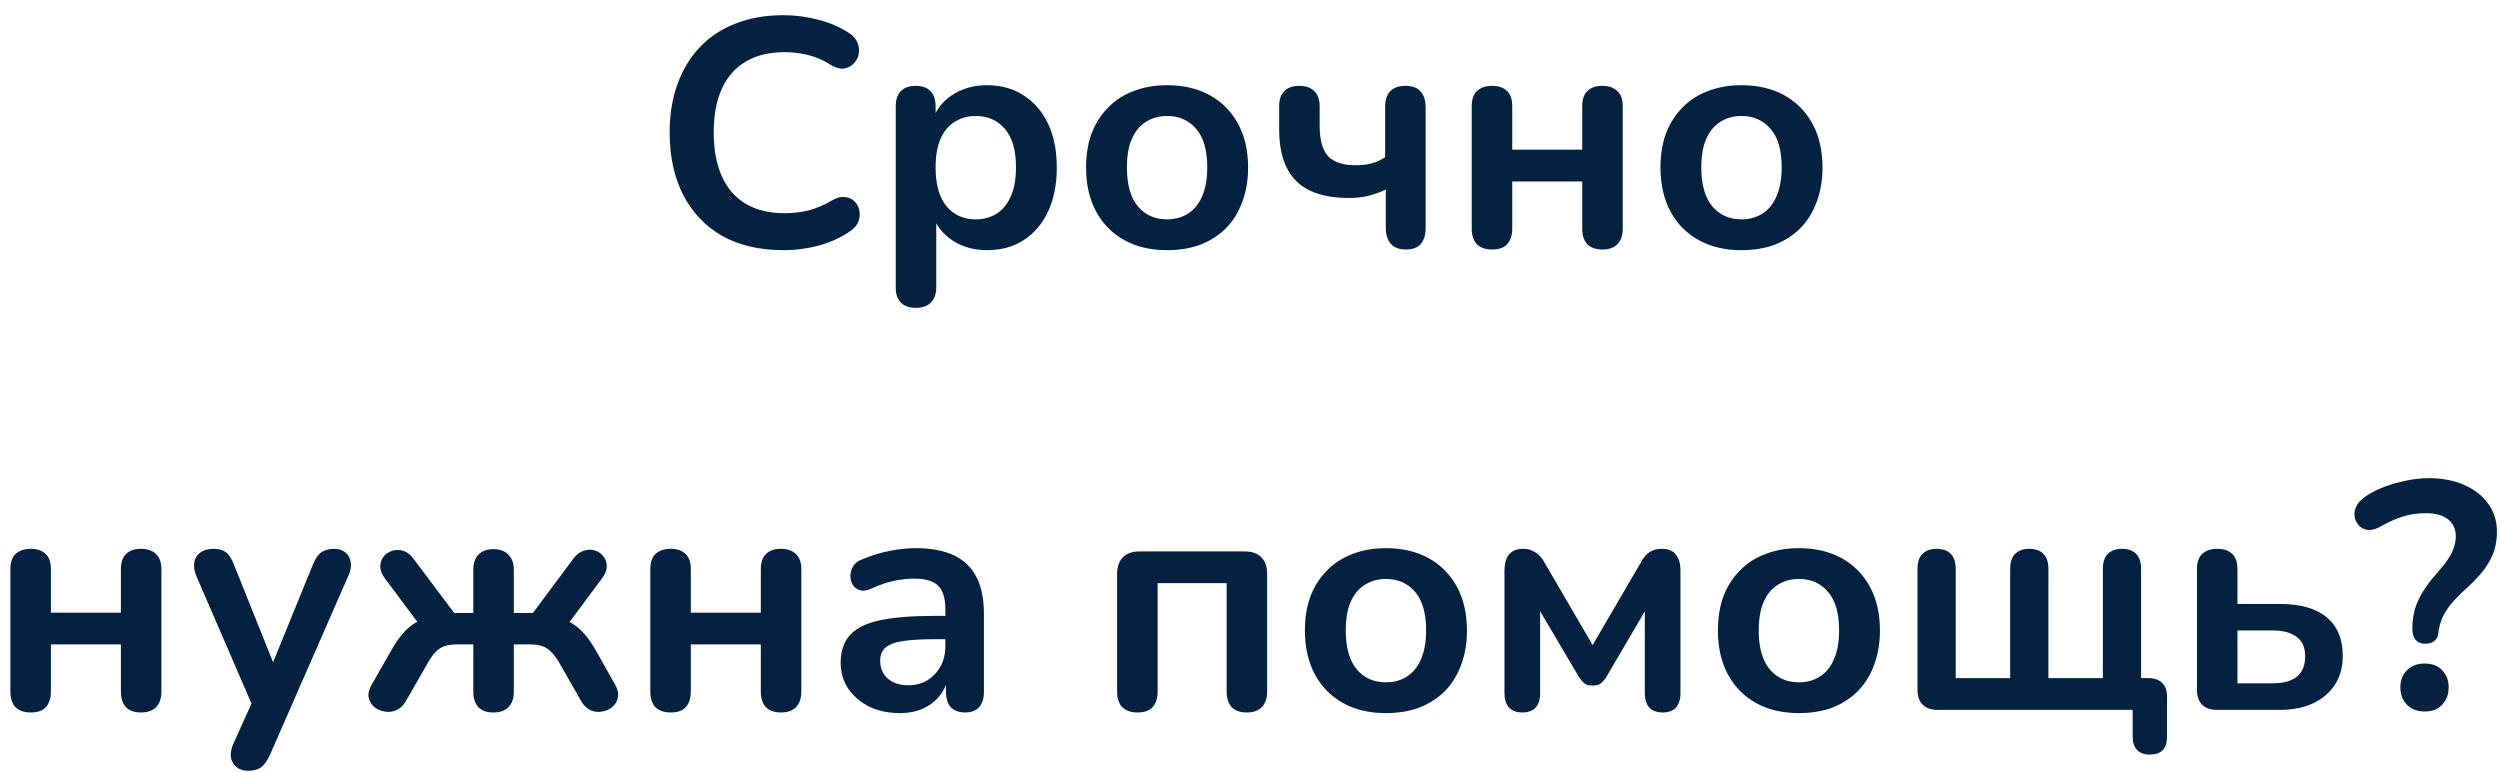 <svg width="162" height="50" viewBox="0 0 162 50" fill="none" xmlns="http://www.w3.org/2000/svg">
<path d="M50.764 16.21C49.224 16.21 47.901 15.902 46.795 15.286C45.703 14.656 44.863 13.774 44.275 12.64C43.687 11.492 43.393 10.141 43.393 8.587C43.393 7.425 43.561 6.382 43.897 5.458C44.233 4.52 44.716 3.722 45.346 3.064C45.976 2.392 46.746 1.881 47.656 1.531C48.58 1.167 49.616 0.985 50.764 0.985C51.534 0.985 52.29 1.083 53.032 1.279C53.774 1.475 54.425 1.755 54.985 2.119C55.279 2.301 55.475 2.525 55.573 2.791C55.671 3.043 55.692 3.295 55.636 3.547C55.58 3.785 55.461 3.988 55.279 4.156C55.111 4.324 54.894 4.422 54.628 4.45C54.376 4.464 54.096 4.373 53.788 4.177C53.354 3.897 52.885 3.694 52.381 3.568C51.877 3.442 51.366 3.379 50.848 3.379C49.854 3.379 49.014 3.582 48.328 3.988C47.642 4.394 47.124 4.982 46.774 5.752C46.424 6.522 46.249 7.467 46.249 8.587C46.249 9.693 46.424 10.638 46.774 11.422C47.124 12.206 47.642 12.801 48.328 13.207C49.014 13.613 49.854 13.816 50.848 13.816C51.38 13.816 51.905 13.753 52.423 13.627C52.941 13.487 53.431 13.277 53.893 12.997C54.201 12.815 54.474 12.738 54.712 12.766C54.964 12.78 55.174 12.864 55.342 13.018C55.51 13.172 55.622 13.368 55.678 13.606C55.734 13.83 55.72 14.068 55.636 14.32C55.552 14.558 55.384 14.768 55.132 14.95C54.572 15.356 53.9 15.671 53.116 15.895C52.346 16.105 51.562 16.21 50.764 16.21ZM59.346 19.948C58.926 19.948 58.604 19.836 58.38 19.612C58.156 19.388 58.044 19.059 58.044 18.625V6.886C58.044 6.452 58.156 6.123 58.38 5.899C58.604 5.675 58.919 5.563 59.325 5.563C59.745 5.563 60.067 5.675 60.291 5.899C60.515 6.123 60.627 6.452 60.627 6.886V8.524L60.396 7.894C60.606 7.18 61.033 6.606 61.677 6.172C62.335 5.738 63.098 5.521 63.966 5.521C64.862 5.521 65.646 5.738 66.318 6.172C67.004 6.606 67.536 7.222 67.914 8.02C68.292 8.804 68.481 9.749 68.481 10.855C68.481 11.947 68.292 12.899 67.914 13.711C67.536 14.509 67.011 15.125 66.339 15.559C65.667 15.993 64.876 16.21 63.966 16.21C63.112 16.21 62.363 16 61.719 15.58C61.075 15.146 60.641 14.586 60.417 13.9H60.669V18.625C60.669 19.059 60.55 19.388 60.312 19.612C60.088 19.836 59.766 19.948 59.346 19.948ZM63.231 14.215C63.749 14.215 64.204 14.089 64.596 13.837C64.988 13.585 65.289 13.214 65.499 12.724C65.723 12.22 65.835 11.597 65.835 10.855C65.835 9.735 65.597 8.902 65.121 8.356C64.645 7.796 64.015 7.516 63.231 7.516C62.713 7.516 62.258 7.642 61.866 7.894C61.474 8.132 61.166 8.503 60.942 9.007C60.732 9.497 60.627 10.113 60.627 10.855C60.627 11.961 60.865 12.801 61.341 13.375C61.817 13.935 62.447 14.215 63.231 14.215ZM75.627 16.21C74.563 16.21 73.639 15.993 72.855 15.559C72.071 15.125 71.462 14.509 71.028 13.711C70.594 12.899 70.377 11.947 70.377 10.855C70.377 10.029 70.496 9.294 70.734 8.65C70.986 7.992 71.343 7.432 71.805 6.97C72.267 6.494 72.82 6.137 73.464 5.899C74.108 5.647 74.829 5.521 75.627 5.521C76.691 5.521 77.615 5.738 78.399 6.172C79.183 6.606 79.792 7.222 80.226 8.02C80.66 8.818 80.877 9.763 80.877 10.855C80.877 11.681 80.751 12.423 80.499 13.081C80.261 13.739 79.911 14.306 79.449 14.782C78.987 15.244 78.434 15.601 77.79 15.853C77.146 16.091 76.425 16.21 75.627 16.21ZM75.627 14.215C76.145 14.215 76.6 14.089 76.992 13.837C77.384 13.585 77.685 13.214 77.895 12.724C78.119 12.22 78.231 11.597 78.231 10.855C78.231 9.735 77.993 8.902 77.517 8.356C77.041 7.796 76.411 7.516 75.627 7.516C75.109 7.516 74.654 7.642 74.262 7.894C73.87 8.132 73.562 8.503 73.338 9.007C73.128 9.497 73.023 10.113 73.023 10.855C73.023 11.961 73.261 12.801 73.737 13.375C74.213 13.935 74.843 14.215 75.627 14.215ZM91.1 16.168C90.68 16.168 90.358 16.049 90.134 15.811C89.91 15.559 89.798 15.209 89.798 14.761V12.283C89.42 12.465 89.028 12.605 88.622 12.703C88.23 12.787 87.824 12.829 87.404 12.829C85.878 12.829 84.744 12.465 84.002 11.737C83.26 10.995 82.889 9.882 82.889 8.398V6.886C82.889 6.452 83.001 6.123 83.225 5.899C83.449 5.675 83.771 5.563 84.191 5.563C84.611 5.563 84.933 5.675 85.157 5.899C85.395 6.123 85.514 6.452 85.514 6.886V8.167C85.514 9.063 85.696 9.714 86.06 10.12C86.424 10.512 87.026 10.708 87.866 10.708C88.244 10.708 88.587 10.666 88.895 10.582C89.203 10.498 89.49 10.365 89.756 10.183V6.949C89.756 6.025 90.197 5.563 91.079 5.563C91.513 5.563 91.835 5.682 92.045 5.92C92.269 6.158 92.381 6.501 92.381 6.949V14.761C92.381 15.209 92.276 15.559 92.066 15.811C91.856 16.049 91.534 16.168 91.1 16.168ZM96.691 16.168C96.271 16.168 95.942 16.056 95.704 15.832C95.48 15.594 95.368 15.258 95.368 14.824V6.886C95.368 6.438 95.48 6.109 95.704 5.899C95.942 5.675 96.271 5.563 96.691 5.563C97.111 5.563 97.433 5.675 97.657 5.899C97.881 6.109 97.993 6.438 97.993 6.886V9.7H102.529V6.886C102.529 6.438 102.641 6.109 102.865 5.899C103.089 5.675 103.411 5.563 103.831 5.563C104.251 5.563 104.573 5.675 104.797 5.899C105.035 6.109 105.154 6.438 105.154 6.886V14.824C105.154 15.258 105.035 15.594 104.797 15.832C104.573 16.056 104.251 16.168 103.831 16.168C103.411 16.168 103.089 16.056 102.865 15.832C102.641 15.594 102.529 15.258 102.529 14.824V11.758H97.993V14.824C97.993 15.258 97.881 15.594 97.657 15.832C97.447 16.056 97.125 16.168 96.691 16.168ZM112.848 16.21C111.784 16.21 110.86 15.993 110.076 15.559C109.292 15.125 108.683 14.509 108.249 13.711C107.815 12.899 107.598 11.947 107.598 10.855C107.598 10.029 107.717 9.294 107.955 8.65C108.207 7.992 108.564 7.432 109.026 6.97C109.488 6.494 110.041 6.137 110.685 5.899C111.329 5.647 112.05 5.521 112.848 5.521C113.912 5.521 114.836 5.738 115.62 6.172C116.404 6.606 117.013 7.222 117.447 8.02C117.881 8.818 118.098 9.763 118.098 10.855C118.098 11.681 117.972 12.423 117.72 13.081C117.482 13.739 117.132 14.306 116.67 14.782C116.208 15.244 115.655 15.601 115.011 15.853C114.367 16.091 113.646 16.21 112.848 16.21ZM112.848 14.215C113.366 14.215 113.821 14.089 114.213 13.837C114.605 13.585 114.906 13.214 115.116 12.724C115.34 12.22 115.452 11.597 115.452 10.855C115.452 9.735 115.214 8.902 114.738 8.356C114.262 7.796 113.632 7.516 112.848 7.516C112.33 7.516 111.875 7.642 111.483 7.894C111.091 8.132 110.783 8.503 110.559 9.007C110.349 9.497 110.244 10.113 110.244 10.855C110.244 11.961 110.482 12.801 110.958 13.375C111.434 13.935 112.064 14.215 112.848 14.215ZM1.996 46.168C1.576 46.168 1.247 46.056 1.009 45.832C0.785 45.594 0.673 45.258 0.673 44.824V36.886C0.673 36.438 0.785 36.109 1.009 35.899C1.247 35.675 1.576 35.563 1.996 35.563C2.416 35.563 2.738 35.675 2.962 35.899C3.186 36.109 3.298 36.438 3.298 36.886V39.7H7.834V36.886C7.834 36.438 7.946 36.109 8.17 35.899C8.394 35.675 8.716 35.563 9.136 35.563C9.556 35.563 9.878 35.675 10.102 35.899C10.34 36.109 10.459 36.438 10.459 36.886V44.824C10.459 45.258 10.34 45.594 10.102 45.832C9.878 46.056 9.556 46.168 9.136 46.168C8.716 46.168 8.394 46.056 8.17 45.832C7.946 45.594 7.834 45.258 7.834 44.824V41.758H3.298V44.824C3.298 45.258 3.186 45.594 2.962 45.832C2.752 46.056 2.43 46.168 1.996 46.168ZM16.075 49.948C15.767 49.948 15.514 49.864 15.319 49.696C15.123 49.542 15.004 49.332 14.961 49.066C14.934 48.8 14.982 48.52 15.108 48.226L16.537 45.055V46.147L12.714 37.306C12.588 36.998 12.546 36.711 12.588 36.445C12.63 36.179 12.757 35.969 12.966 35.815C13.191 35.647 13.492 35.563 13.87 35.563C14.191 35.563 14.45 35.64 14.646 35.794C14.842 35.934 15.018 36.207 15.171 36.613L18.006 43.69H17.377L20.274 36.592C20.428 36.2 20.61 35.934 20.82 35.794C21.03 35.64 21.311 35.563 21.66 35.563C21.968 35.563 22.213 35.647 22.395 35.815C22.578 35.969 22.689 36.179 22.732 36.445C22.773 36.697 22.724 36.977 22.584 37.285L17.482 48.94C17.299 49.332 17.104 49.598 16.893 49.738C16.683 49.878 16.41 49.948 16.075 49.948ZM31.972 46.168C31.552 46.168 31.23 46.056 31.006 45.832C30.782 45.594 30.67 45.258 30.67 44.824V41.758H29.62C29.312 41.758 29.046 41.793 28.822 41.863C28.612 41.933 28.416 42.059 28.234 42.241C28.066 42.409 27.891 42.654 27.709 42.976L26.302 45.433C26.134 45.727 25.924 45.923 25.672 46.021C25.42 46.133 25.168 46.161 24.916 46.105C24.664 46.063 24.44 45.965 24.244 45.811C24.062 45.643 23.943 45.44 23.887 45.202C23.845 44.95 23.908 44.677 24.076 44.383L25.336 42.178C25.588 41.73 25.84 41.359 26.092 41.065C26.358 40.757 26.638 40.519 26.932 40.351C27.24 40.183 27.583 40.078 27.961 40.036L27.478 40.876L24.937 37.474C24.741 37.208 24.643 36.956 24.643 36.718C24.643 36.466 24.713 36.249 24.853 36.067C25.007 35.885 25.196 35.759 25.42 35.689C25.644 35.619 25.875 35.619 26.113 35.689C26.365 35.759 26.589 35.927 26.785 36.193L29.431 39.721H30.67V36.928C30.67 36.494 30.782 36.165 31.006 35.941C31.23 35.703 31.552 35.584 31.972 35.584C32.392 35.584 32.714 35.703 32.938 35.941C33.176 36.165 33.295 36.494 33.295 36.928V39.721H34.534L37.159 36.193C37.355 35.927 37.579 35.759 37.831 35.689C38.083 35.605 38.321 35.598 38.545 35.668C38.769 35.738 38.951 35.864 39.091 36.046C39.245 36.228 39.322 36.445 39.322 36.697C39.322 36.935 39.224 37.187 39.028 37.453L36.487 40.876L35.983 40.036C36.361 40.078 36.697 40.183 36.991 40.351C37.299 40.519 37.586 40.757 37.852 41.065C38.118 41.359 38.377 41.73 38.629 42.178L39.868 44.383C40.036 44.677 40.092 44.95 40.036 45.202C39.994 45.44 39.875 45.643 39.679 45.811C39.497 45.965 39.28 46.063 39.028 46.105C38.776 46.161 38.524 46.133 38.272 46.021C38.034 45.923 37.831 45.727 37.663 45.433L36.256 42.976C36.074 42.654 35.892 42.409 35.71 42.241C35.542 42.059 35.346 41.933 35.122 41.863C34.912 41.793 34.653 41.758 34.345 41.758H33.295V44.824C33.295 45.258 33.176 45.594 32.938 45.832C32.714 46.056 32.392 46.168 31.972 46.168ZM43.463 46.168C43.043 46.168 42.714 46.056 42.476 45.832C42.252 45.594 42.14 45.258 42.14 44.824V36.886C42.14 36.438 42.252 36.109 42.476 35.899C42.714 35.675 43.043 35.563 43.463 35.563C43.883 35.563 44.205 35.675 44.429 35.899C44.653 36.109 44.765 36.438 44.765 36.886V39.7H49.301V36.886C49.301 36.438 49.413 36.109 49.637 35.899C49.861 35.675 50.183 35.563 50.603 35.563C51.023 35.563 51.345 35.675 51.569 35.899C51.807 36.109 51.926 36.438 51.926 36.886V44.824C51.926 45.258 51.807 45.594 51.569 45.832C51.345 46.056 51.023 46.168 50.603 46.168C50.183 46.168 49.861 46.056 49.637 45.832C49.413 45.594 49.301 45.258 49.301 44.824V41.758H44.765V44.824C44.765 45.258 44.653 45.594 44.429 45.832C44.219 46.056 43.897 46.168 43.463 46.168ZM58.318 46.21C57.576 46.21 56.911 46.07 56.323 45.79C55.749 45.496 55.294 45.104 54.958 44.614C54.636 44.124 54.475 43.571 54.475 42.955C54.475 42.199 54.671 41.604 55.063 41.17C55.455 40.722 56.092 40.4 56.974 40.204C57.856 40.008 59.039 39.91 60.523 39.91H61.573V41.422H60.544C59.676 41.422 58.983 41.464 58.465 41.548C57.947 41.632 57.576 41.779 57.352 41.989C57.142 42.185 57.037 42.465 57.037 42.829C57.037 43.291 57.198 43.669 57.52 43.963C57.842 44.257 58.29 44.404 58.864 44.404C59.326 44.404 59.732 44.299 60.082 44.089C60.446 43.865 60.733 43.564 60.943 43.186C61.153 42.808 61.258 42.374 61.258 41.884V39.469C61.258 38.769 61.104 38.265 60.796 37.957C60.488 37.649 59.97 37.495 59.242 37.495C58.836 37.495 58.395 37.544 57.919 37.642C57.457 37.74 56.967 37.908 56.449 38.146C56.183 38.272 55.945 38.307 55.735 38.251C55.539 38.195 55.385 38.083 55.273 37.915C55.161 37.733 55.105 37.537 55.105 37.327C55.105 37.117 55.161 36.914 55.273 36.718C55.385 36.508 55.574 36.354 55.84 36.256C56.484 35.99 57.1 35.801 57.688 35.689C58.29 35.577 58.836 35.521 59.326 35.521C60.334 35.521 61.16 35.675 61.804 35.983C62.462 36.291 62.952 36.76 63.274 37.39C63.596 38.006 63.757 38.804 63.757 39.784V44.824C63.757 45.258 63.652 45.594 63.442 45.832C63.232 46.056 62.931 46.168 62.539 46.168C62.147 46.168 61.839 46.056 61.615 45.832C61.405 45.594 61.3 45.258 61.3 44.824V43.816H61.468C61.37 44.306 61.174 44.733 60.88 45.097C60.6 45.447 60.243 45.72 59.809 45.916C59.375 46.112 58.878 46.21 58.318 46.21ZM73.712 46.168C73.292 46.168 72.963 46.056 72.725 45.832C72.501 45.594 72.389 45.258 72.389 44.824V37.201C72.389 36.725 72.515 36.361 72.767 36.109C73.019 35.857 73.383 35.731 73.859 35.731H80.642C81.118 35.731 81.482 35.857 81.734 36.109C81.986 36.361 82.112 36.725 82.112 37.201V44.824C82.112 45.258 81.993 45.594 81.755 45.832C81.531 46.056 81.209 46.168 80.789 46.168C80.369 46.168 80.047 46.056 79.823 45.832C79.599 45.594 79.487 45.258 79.487 44.824V37.789H75.014V44.824C75.014 45.258 74.902 45.594 74.678 45.832C74.468 46.056 74.146 46.168 73.712 46.168ZM89.808 46.21C88.744 46.21 87.82 45.993 87.036 45.559C86.252 45.125 85.643 44.509 85.209 43.711C84.775 42.899 84.558 41.947 84.558 40.855C84.558 40.029 84.677 39.294 84.915 38.65C85.167 37.992 85.524 37.432 85.986 36.97C86.448 36.494 87.001 36.137 87.645 35.899C88.289 35.647 89.01 35.521 89.808 35.521C90.872 35.521 91.796 35.738 92.58 36.172C93.364 36.606 93.973 37.222 94.407 38.02C94.841 38.818 95.058 39.763 95.058 40.855C95.058 41.681 94.932 42.423 94.68 43.081C94.442 43.739 94.092 44.306 93.63 44.782C93.168 45.244 92.615 45.601 91.971 45.853C91.327 46.091 90.606 46.21 89.808 46.21ZM89.808 44.215C90.326 44.215 90.781 44.089 91.173 43.837C91.565 43.585 91.866 43.214 92.076 42.724C92.3 42.22 92.412 41.597 92.412 40.855C92.412 39.735 92.174 38.902 91.698 38.356C91.222 37.796 90.592 37.516 89.808 37.516C89.29 37.516 88.835 37.642 88.443 37.894C88.051 38.132 87.743 38.503 87.519 39.007C87.309 39.497 87.204 40.113 87.204 40.855C87.204 41.961 87.442 42.801 87.918 43.375C88.394 43.935 89.024 44.215 89.808 44.215ZM98.645 46.168C98.281 46.168 97.995 46.063 97.784 45.853C97.588 45.629 97.49 45.321 97.49 44.929V36.991C97.49 36.683 97.532 36.424 97.617 36.214C97.701 36.004 97.834 35.843 98.016 35.731C98.198 35.619 98.421 35.563 98.688 35.563C98.954 35.563 99.171 35.612 99.338 35.71C99.52 35.794 99.674 35.906 99.8 36.046C99.927 36.186 100.032 36.34 100.116 36.508L103.203 41.8L106.29 36.508C106.388 36.326 106.493 36.165 106.605 36.025C106.731 35.885 106.878 35.773 107.046 35.689C107.228 35.605 107.445 35.563 107.697 35.563C108.103 35.563 108.404 35.689 108.6 35.941C108.796 36.179 108.894 36.529 108.894 36.991V44.929C108.894 45.321 108.796 45.629 108.6 45.853C108.404 46.063 108.117 46.168 107.739 46.168C107.375 46.168 107.088 46.063 106.878 45.853C106.682 45.629 106.584 45.321 106.584 44.929V38.755H107.088L104.085 43.879C104.015 44.005 103.91 44.131 103.77 44.257C103.644 44.369 103.455 44.425 103.203 44.425C102.937 44.425 102.741 44.362 102.615 44.236C102.489 44.11 102.391 43.991 102.321 43.879L99.296 38.755H99.8V44.929C99.8 45.321 99.703 45.629 99.507 45.853C99.311 46.063 99.023 46.168 98.645 46.168ZM116.57 46.21C115.506 46.21 114.582 45.993 113.798 45.559C113.014 45.125 112.405 44.509 111.971 43.711C111.537 42.899 111.32 41.947 111.32 40.855C111.32 40.029 111.439 39.294 111.677 38.65C111.929 37.992 112.286 37.432 112.748 36.97C113.21 36.494 113.763 36.137 114.407 35.899C115.051 35.647 115.772 35.521 116.57 35.521C117.634 35.521 118.558 35.738 119.342 36.172C120.126 36.606 120.735 37.222 121.169 38.02C121.603 38.818 121.82 39.763 121.82 40.855C121.82 41.681 121.694 42.423 121.442 43.081C121.204 43.739 120.854 44.306 120.392 44.782C119.93 45.244 119.377 45.601 118.733 45.853C118.089 46.091 117.368 46.21 116.57 46.21ZM116.57 44.215C117.088 44.215 117.543 44.089 117.935 43.837C118.327 43.585 118.628 43.214 118.838 42.724C119.062 42.22 119.174 41.597 119.174 40.855C119.174 39.735 118.936 38.902 118.46 38.356C117.984 37.796 117.354 37.516 116.57 37.516C116.052 37.516 115.597 37.642 115.205 37.894C114.813 38.132 114.505 38.503 114.281 39.007C114.071 39.497 113.966 40.113 113.966 40.855C113.966 41.961 114.204 42.801 114.68 43.375C115.156 43.935 115.786 44.215 116.57 44.215ZM139.31 48.898C138.96 48.898 138.687 48.8 138.491 48.604C138.295 48.408 138.197 48.121 138.197 47.743V46H125.555C125.135 46 124.813 45.888 124.589 45.664C124.365 45.44 124.253 45.118 124.253 44.698V36.886C124.253 36.438 124.358 36.109 124.568 35.899C124.792 35.675 125.1 35.563 125.492 35.563C125.898 35.563 126.206 35.675 126.416 35.899C126.626 36.109 126.731 36.438 126.731 36.886V43.942H130.259V36.886C130.259 36.438 130.364 36.109 130.574 35.899C130.798 35.675 131.106 35.563 131.498 35.563C131.904 35.563 132.212 35.675 132.422 35.899C132.632 36.109 132.737 36.438 132.737 36.886V43.942H136.265V36.886C136.265 36.438 136.37 36.109 136.58 35.899C136.804 35.675 137.112 35.563 137.504 35.563C137.91 35.563 138.218 35.675 138.428 35.899C138.638 36.109 138.743 36.438 138.743 36.886V45.16L137.525 43.942H139.205C139.597 43.942 139.898 44.047 140.108 44.257C140.318 44.453 140.423 44.747 140.423 45.139V47.743C140.423 48.513 140.052 48.898 139.31 48.898ZM143.664 46C143.244 46 142.922 45.888 142.698 45.664C142.474 45.44 142.362 45.118 142.362 44.698V36.886C142.362 36.438 142.474 36.109 142.698 35.899C142.936 35.675 143.265 35.563 143.685 35.563C144.105 35.563 144.427 35.675 144.651 35.899C144.875 36.109 144.987 36.438 144.987 36.886V39.133H147.696C149.054 39.133 150.076 39.42 150.762 39.994C151.462 40.568 151.812 41.408 151.812 42.514C151.812 43.214 151.644 43.83 151.308 44.362C150.972 44.88 150.496 45.286 149.88 45.58C149.278 45.86 148.55 46 147.696 46H143.664ZM144.987 44.278H147.297C147.955 44.278 148.466 44.138 148.83 43.858C149.194 43.564 149.376 43.123 149.376 42.535C149.376 41.961 149.194 41.541 148.83 41.275C148.466 40.995 147.955 40.855 147.297 40.855H144.987V44.278ZM157.161 41.716C156.895 41.716 156.685 41.632 156.531 41.464C156.391 41.282 156.321 41.044 156.321 40.75C156.321 40.316 156.37 39.91 156.468 39.532C156.58 39.14 156.755 38.748 156.993 38.356C157.231 37.964 157.546 37.551 157.938 37.117C158.232 36.781 158.463 36.487 158.631 36.235C158.813 35.969 158.939 35.717 159.009 35.479C159.093 35.241 159.135 34.996 159.135 34.744C159.135 34.282 158.967 33.918 158.631 33.652C158.295 33.386 157.819 33.253 157.203 33.253C156.643 33.253 156.132 33.33 155.67 33.484C155.222 33.624 154.767 33.827 154.305 34.093C153.997 34.275 153.717 34.359 153.465 34.345C153.227 34.317 153.031 34.226 152.877 34.072C152.723 33.918 152.625 33.729 152.583 33.505C152.541 33.281 152.576 33.05 152.688 32.812C152.8 32.574 153.003 32.357 153.297 32.161C153.871 31.783 154.529 31.496 155.271 31.3C156.013 31.09 156.713 30.985 157.371 30.985C158.253 30.985 159.023 31.132 159.681 31.426C160.353 31.72 160.871 32.126 161.235 32.644C161.613 33.162 161.802 33.771 161.802 34.471C161.802 34.905 161.739 35.318 161.613 35.71C161.487 36.088 161.284 36.473 161.004 36.865C160.724 37.243 160.339 37.656 159.849 38.104C159.415 38.496 159.065 38.853 158.799 39.175C158.547 39.497 158.358 39.805 158.232 40.099C158.12 40.393 158.043 40.708 158.001 41.044C157.987 41.24 157.903 41.401 157.749 41.527C157.609 41.653 157.413 41.716 157.161 41.716ZM157.119 46.105C156.643 46.105 156.258 45.958 155.964 45.664C155.684 45.37 155.544 44.992 155.544 44.53C155.544 44.082 155.684 43.718 155.964 43.438C156.258 43.144 156.643 42.997 157.119 42.997C157.609 42.997 157.987 43.144 158.253 43.438C158.533 43.718 158.673 44.082 158.673 44.53C158.673 44.992 158.533 45.37 158.253 45.664C157.987 45.958 157.609 46.105 157.119 46.105Z" fill="#042142"/>
</svg>
